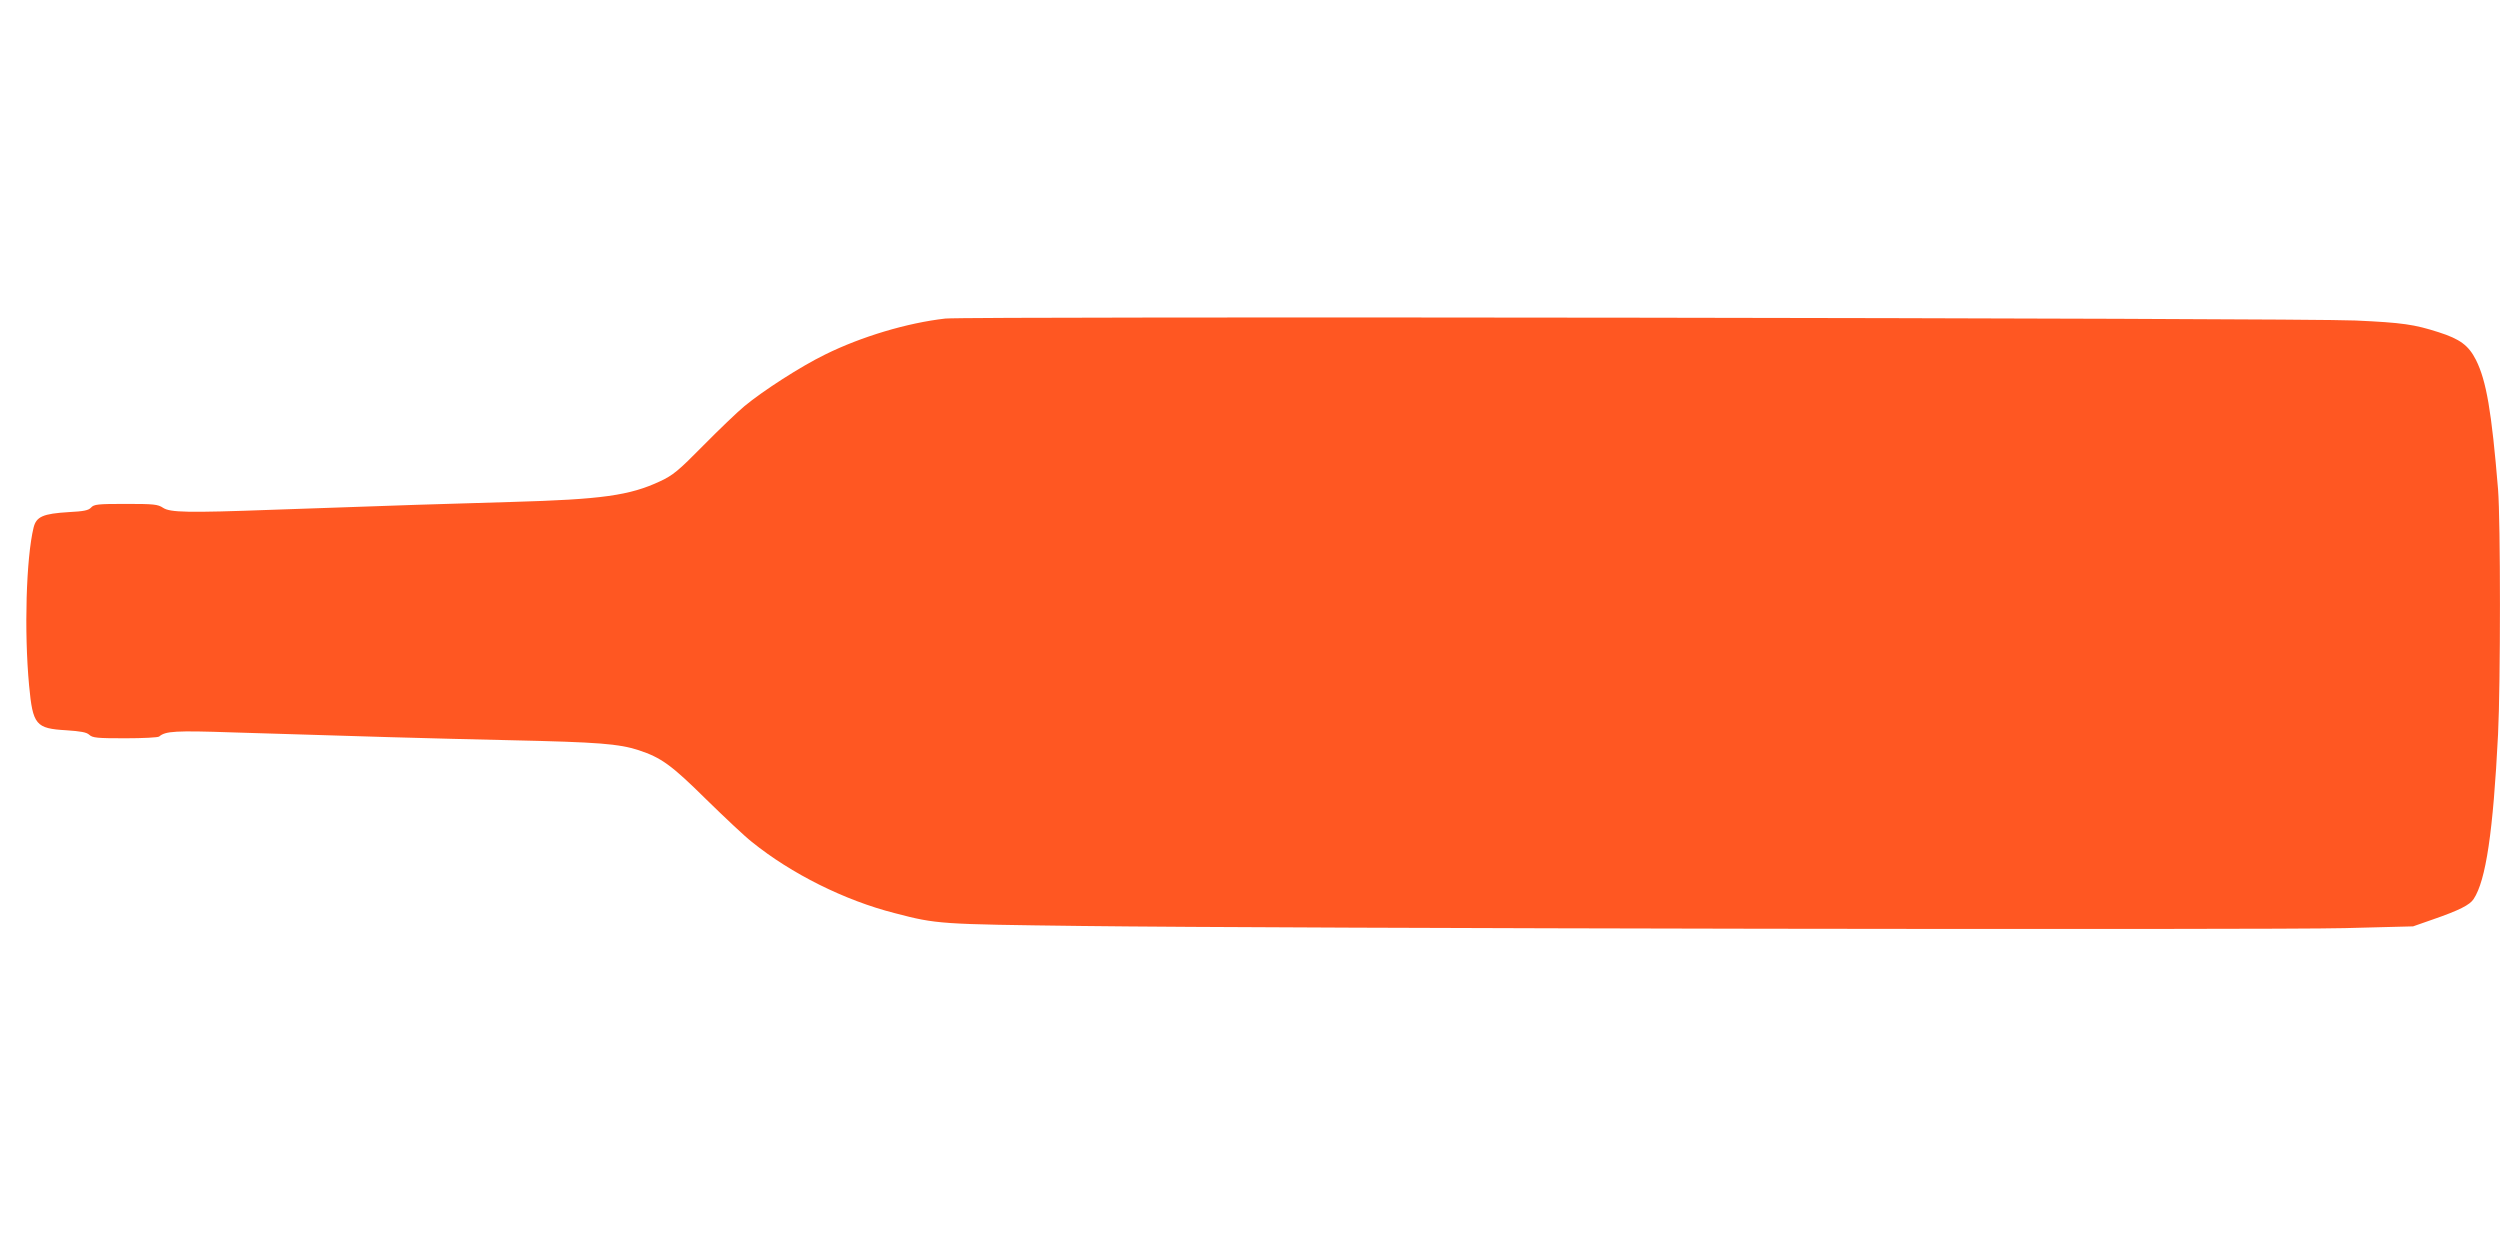 <?xml version="1.0" standalone="no"?>
<!DOCTYPE svg PUBLIC "-//W3C//DTD SVG 20010904//EN"
 "http://www.w3.org/TR/2001/REC-SVG-20010904/DTD/svg10.dtd">
<svg version="1.0" xmlns="http://www.w3.org/2000/svg"
 width="1280pt" height="640pt" viewBox="0 0 1280 640"
 preserveAspectRatio="xMidYMid meet">
<g transform="translate(0,640) scale(0.1,-0.1)"
fill="#ff5722" stroke="none">
<path d="M4840 4769 c-194 -22 -429 -92 -615 -184 -125 -61 -319 -186 -414
-265 -35 -29 -129 -119 -210 -201 -128 -130 -155 -152 -221 -183 -156 -73
-298 -93 -760 -106 -326 -9 -573 -17 -1224 -40 -435 -16 -525 -14 -561 10 -27
18 -47 20 -191 20 -144 0 -163 -2 -178 -19 -13 -14 -36 -19 -114 -23 -132 -8
-166 -23 -180 -79 -38 -156 -49 -531 -23 -809 19 -202 34 -220 191 -229 73 -5
103 -10 117 -23 17 -16 41 -18 184 -18 91 0 169 4 174 9 32 28 83 31 379 21
635 -20 1016 -31 1421 -40 450 -10 553 -18 655 -51 115 -38 167 -75 345 -251
94 -92 199 -191 235 -219 202 -163 475 -299 730 -364 218 -57 228 -57 960 -66
1032 -13 6063 -21 6465 -11 l350 9 100 35 c136 47 191 75 210 105 63 95 100
346 125 843 13 260 13 1092 0 1255 -33 400 -60 556 -113 662 -38 75 -82 107
-191 142 -125 40 -184 49 -426 60 -257 13 -7115 22 -7220 10z"/>
</g>
</svg>
